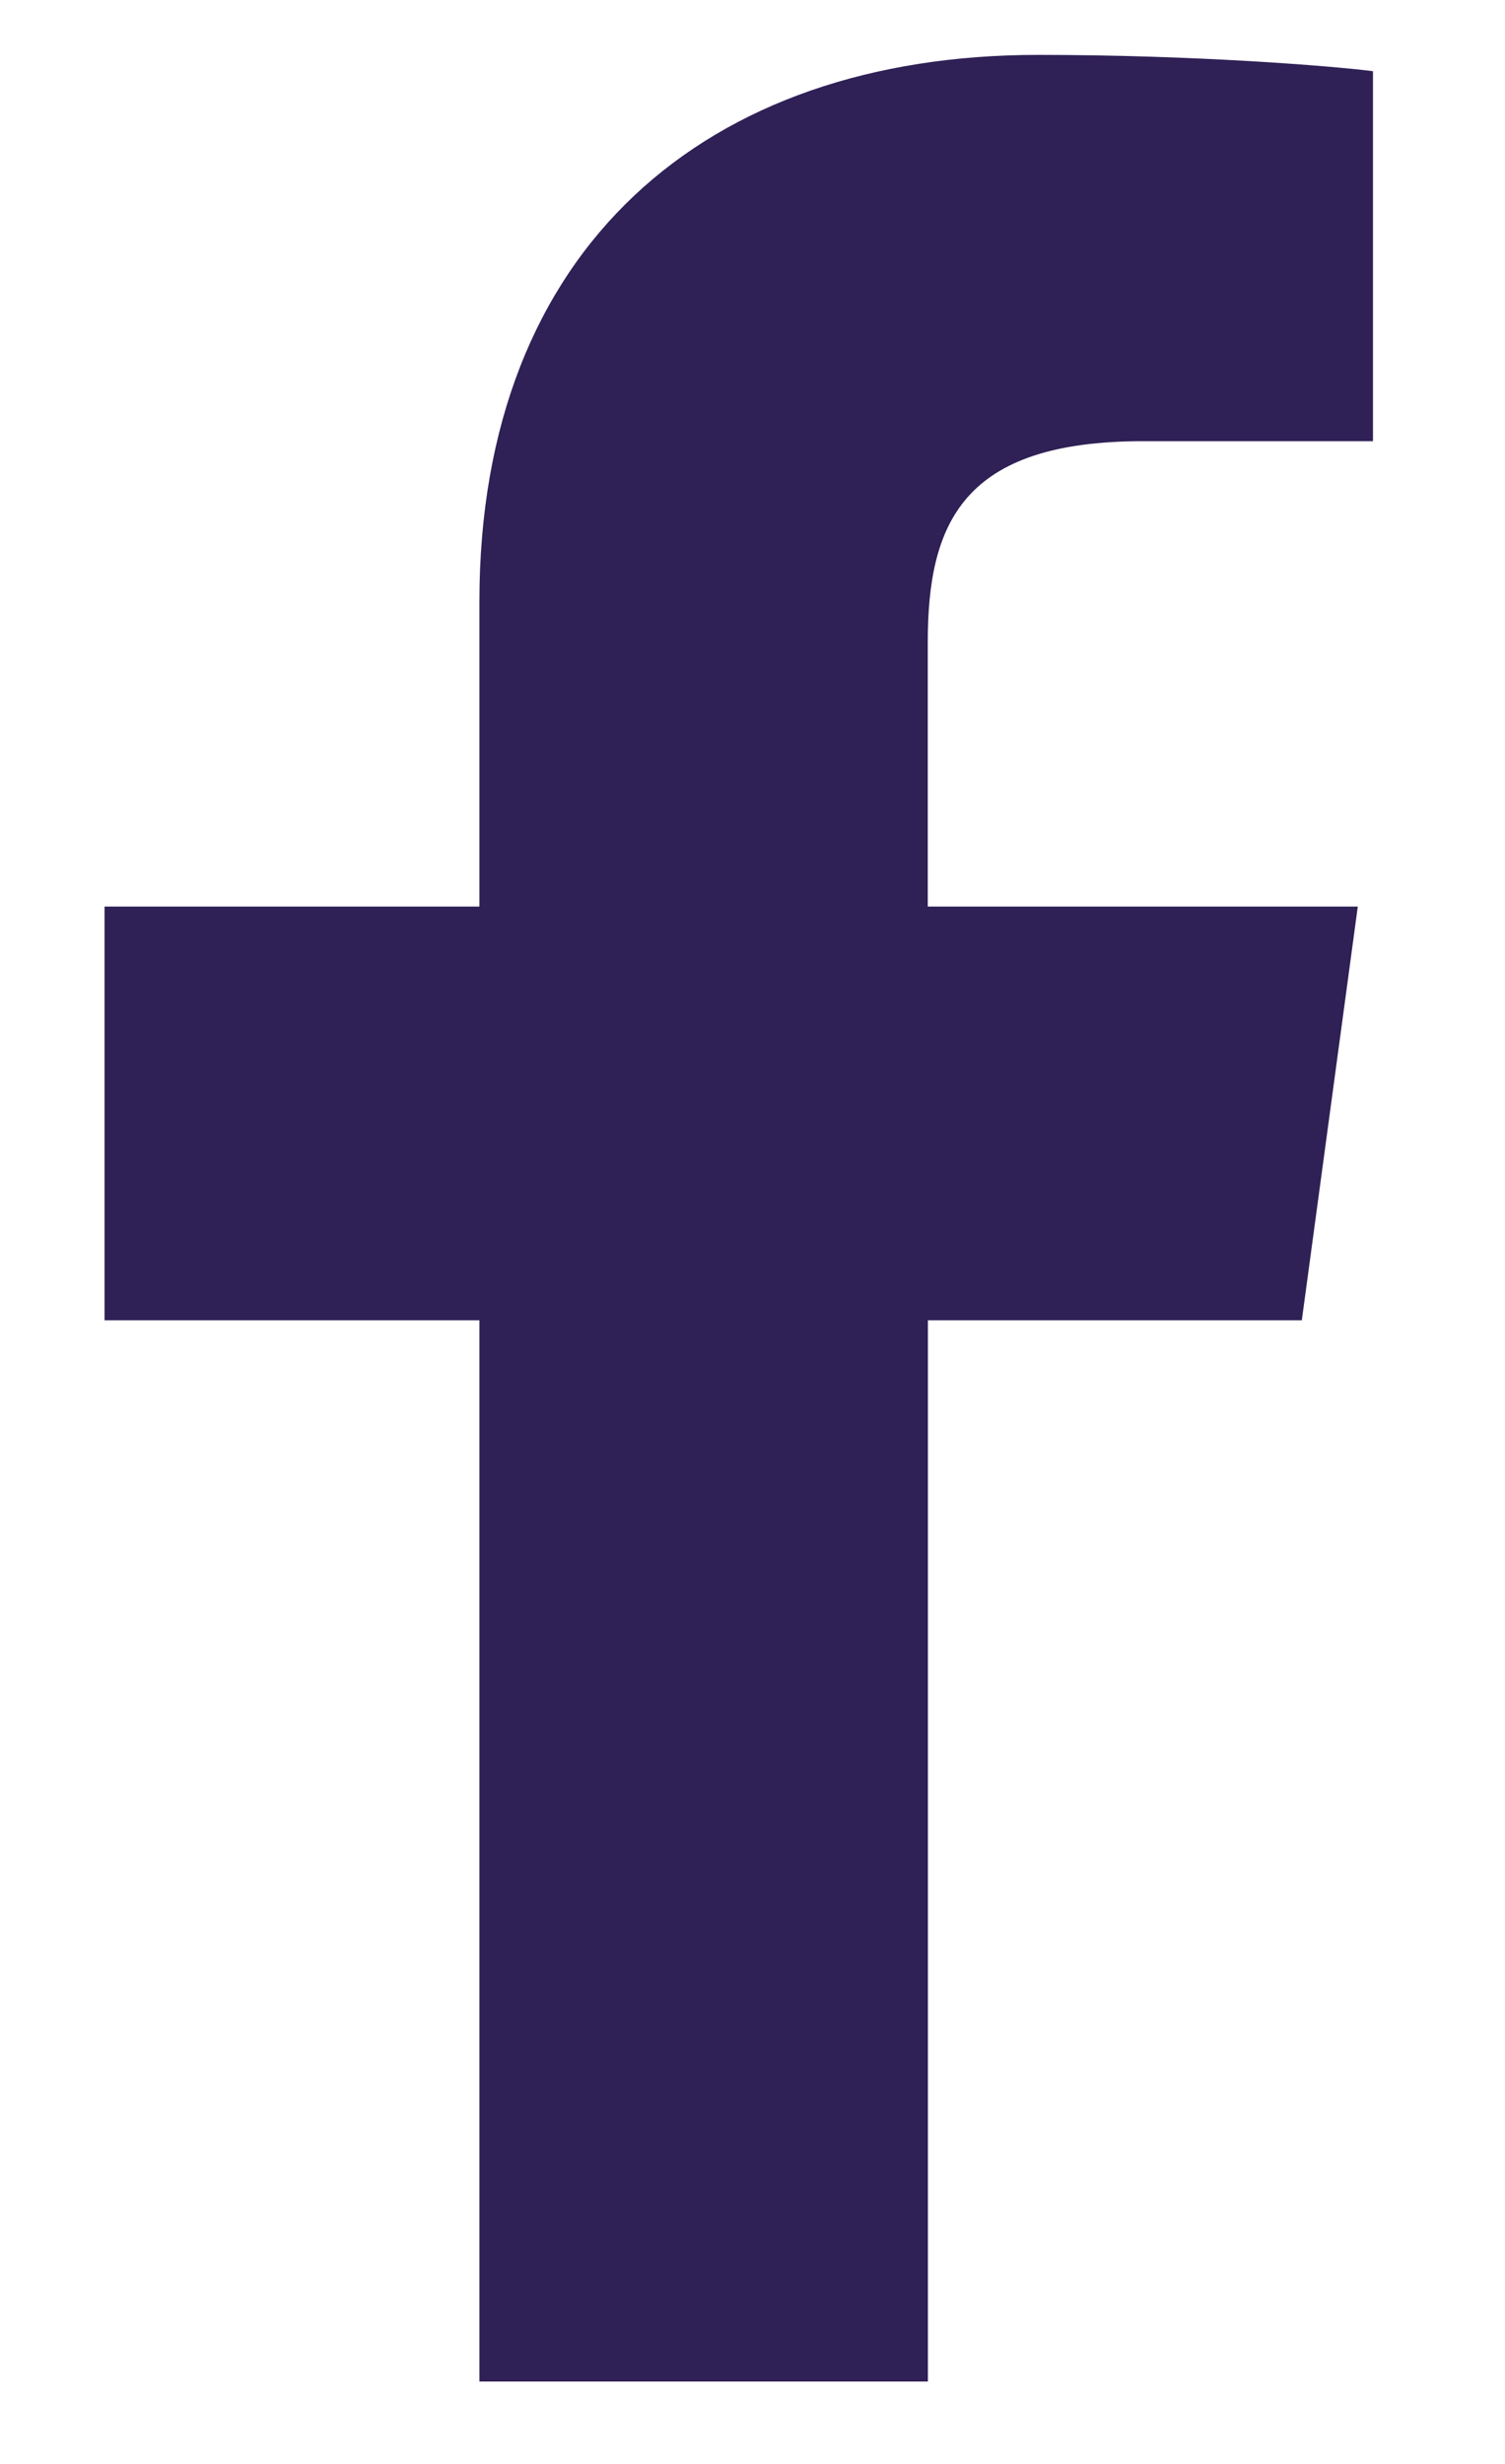 <svg width="11" height="18" viewBox="0 0 11 18" fill="none" xmlns="http://www.w3.org/2000/svg">
<path d="M6.782 17.398V9.645H9.515L9.924 6.623H6.781V4.694C6.781 3.82 7.037 3.223 8.354 3.223L10.035 3.223V0.52C9.744 0.483 8.747 0.401 7.586 0.401C5.163 0.401 3.504 1.809 3.504 4.395V6.623H0.764V9.645H3.504V17.398L6.782 17.398Z" fill="#2F2056"/>
</svg>
